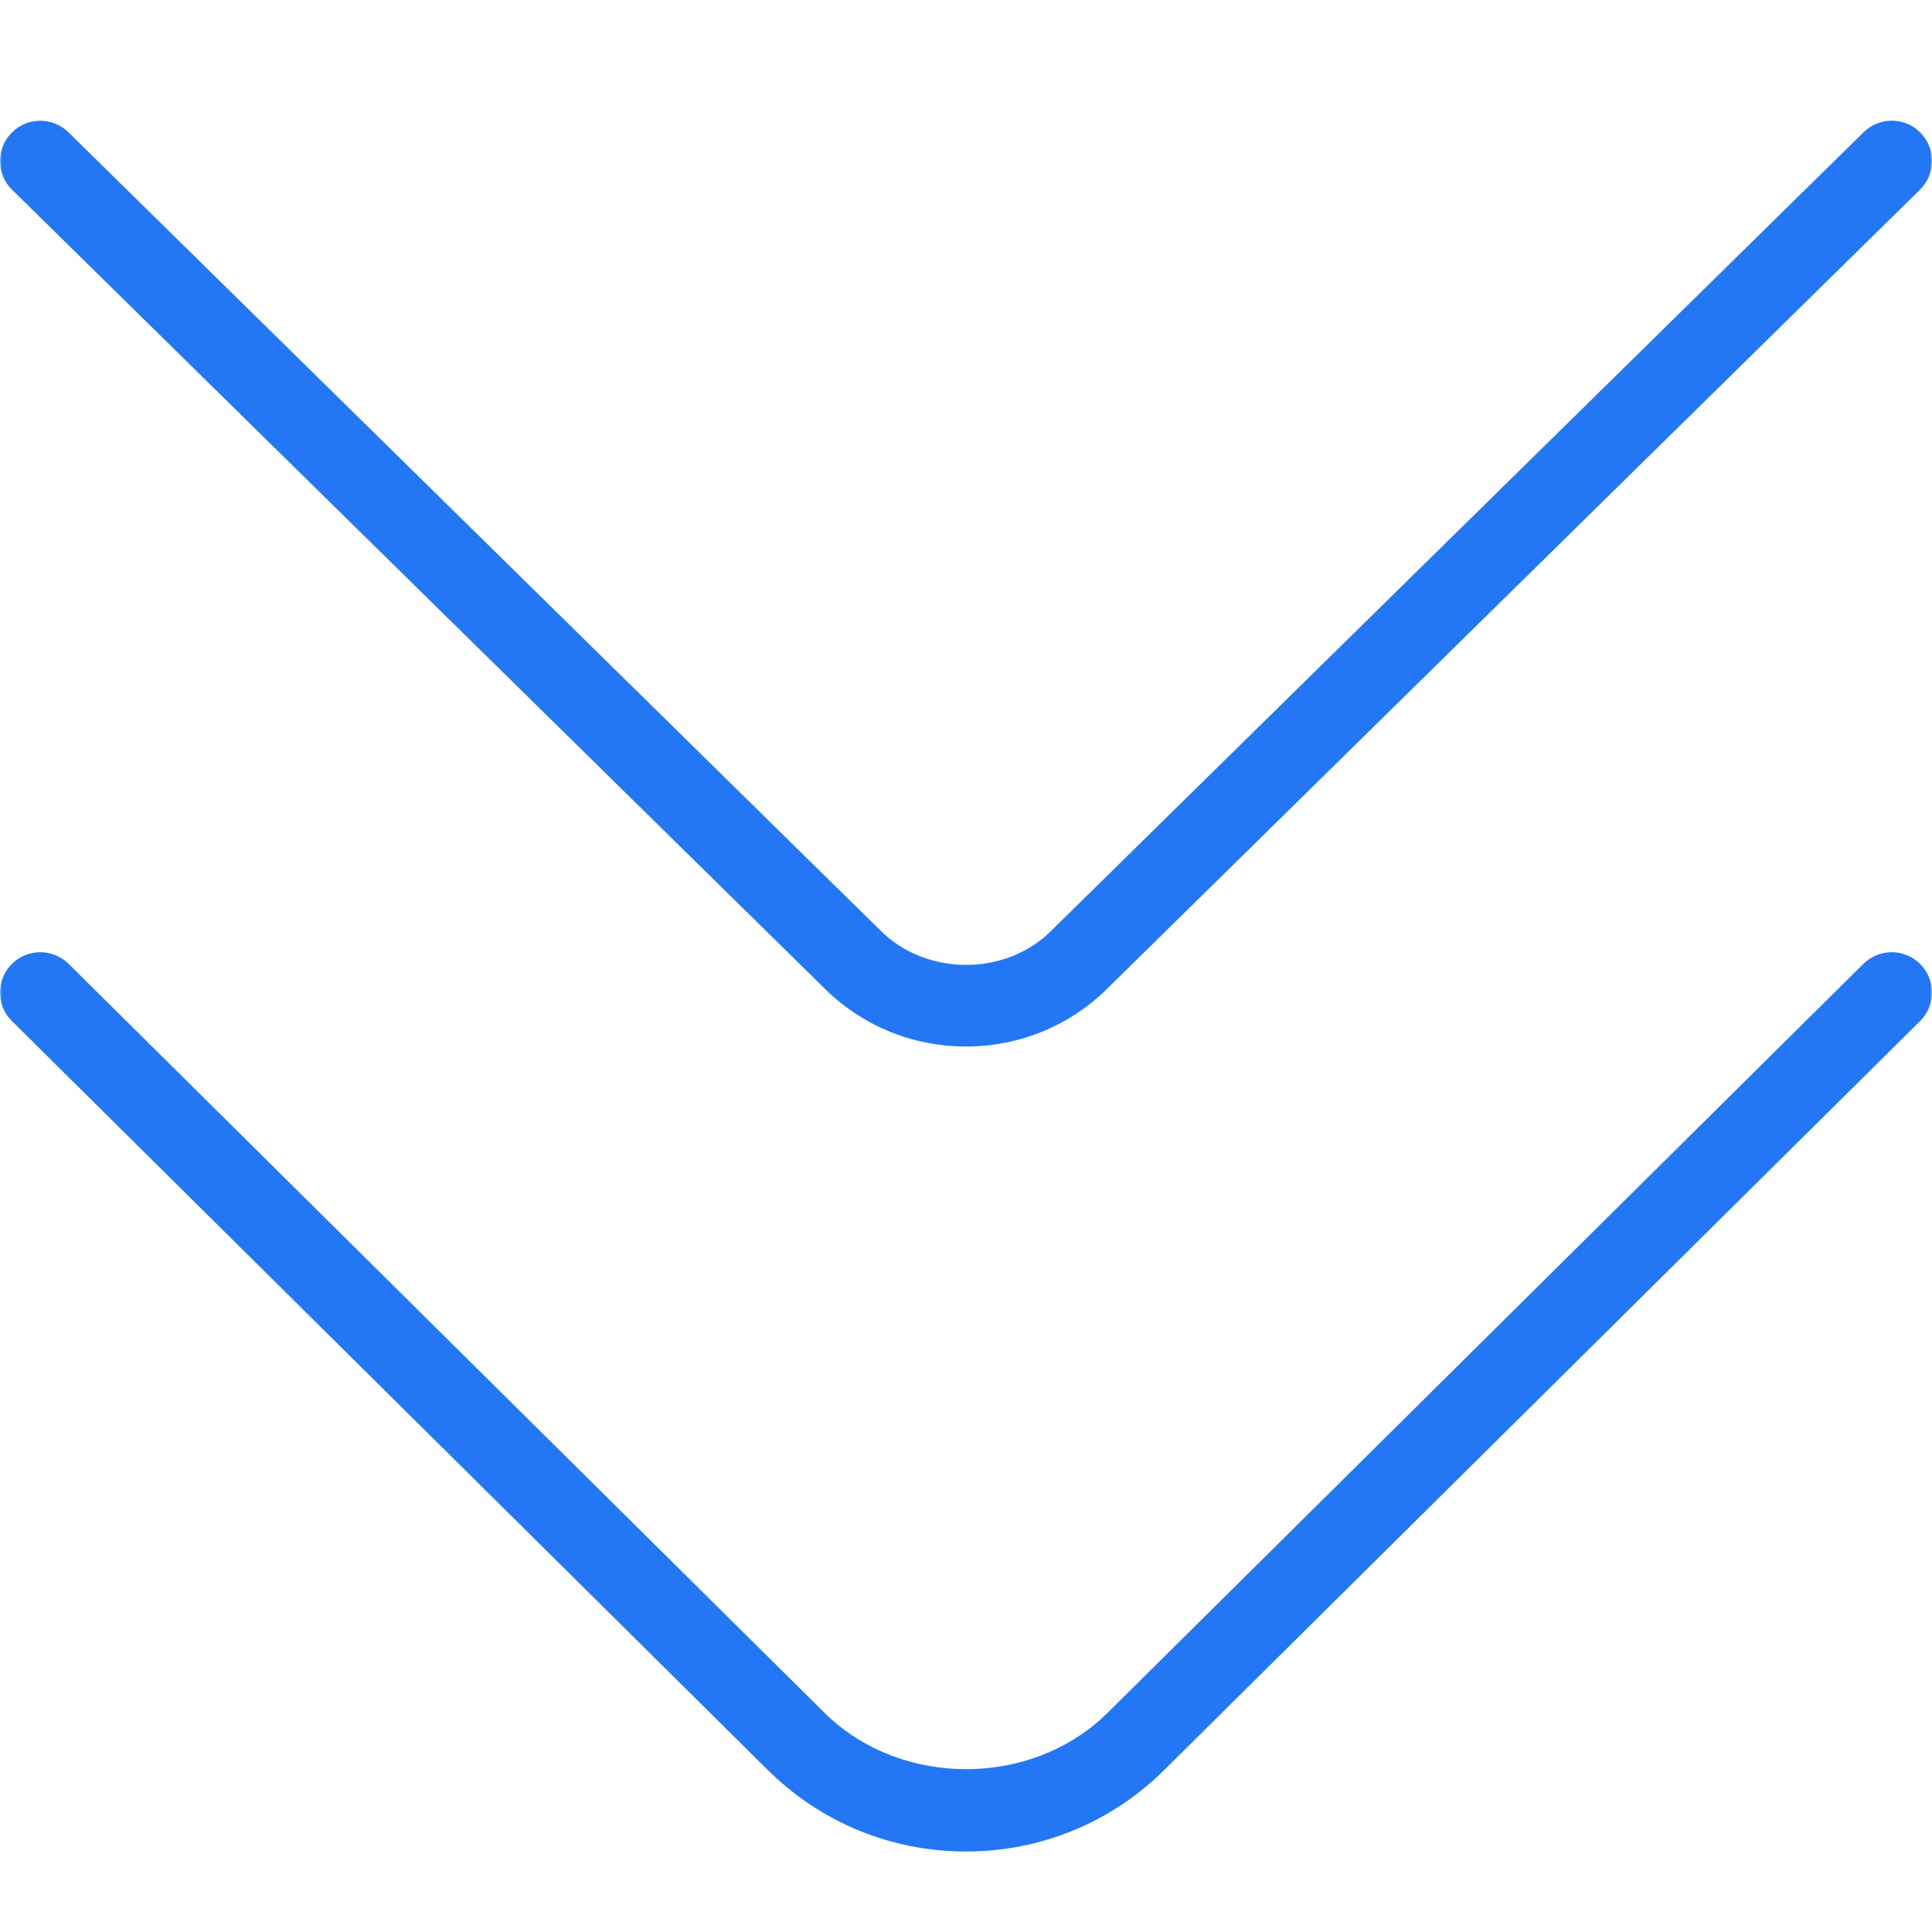 <?xml version="1.0" encoding="UTF-8"?> <svg xmlns="http://www.w3.org/2000/svg" width="512" height="512" viewBox="0 0 512 512" fill="none"><g clip-path="url(#clip0_3013_9)"><mask id="mask0_3013_9" style="mask-type:luminance" maskUnits="userSpaceOnUse" x="0" y="0" width="512" height="512"><path d="M512 0H0V512H512V0Z" fill="white"></path></mask><g mask="url(#mask0_3013_9)"><path d="M493.824 255.424L293.717 453.718C273.579 473.878 238.485 473.92 218.261 453.675L18.176 255.424C13.995 251.286 7.232 251.328 3.093 255.51C-1.045 259.67 -1.024 266.454 3.157 270.592L203.2 468.8C217.301 482.902 236.053 490.667 256 490.667C275.947 490.667 294.699 482.902 308.757 468.843L508.843 270.592C513.024 266.454 513.045 259.67 508.907 255.51C504.768 251.328 498.027 251.286 493.824 255.424Z" fill="#2377F5"></path><path d="M493.845 35.072L278.613 246.635C266.56 258.71 245.525 258.774 233.301 246.571L18.155 35.072C13.931 30.933 7.189 30.976 3.072 35.2C-1.067 39.403 -1.003 46.166 3.2 50.283L218.283 261.718C228.352 271.808 241.749 277.334 256 277.334C270.251 277.334 283.648 271.787 293.653 261.782L508.821 50.261C513.024 46.144 513.088 39.382 508.949 35.179C504.832 30.955 498.069 30.912 493.867 35.051L493.845 35.072Z" fill="#2377F5"></path></g></g><defs><clipPath id="clip0_3013_9"><rect width="512" height="512" fill="white"></rect></clipPath></defs></svg> 